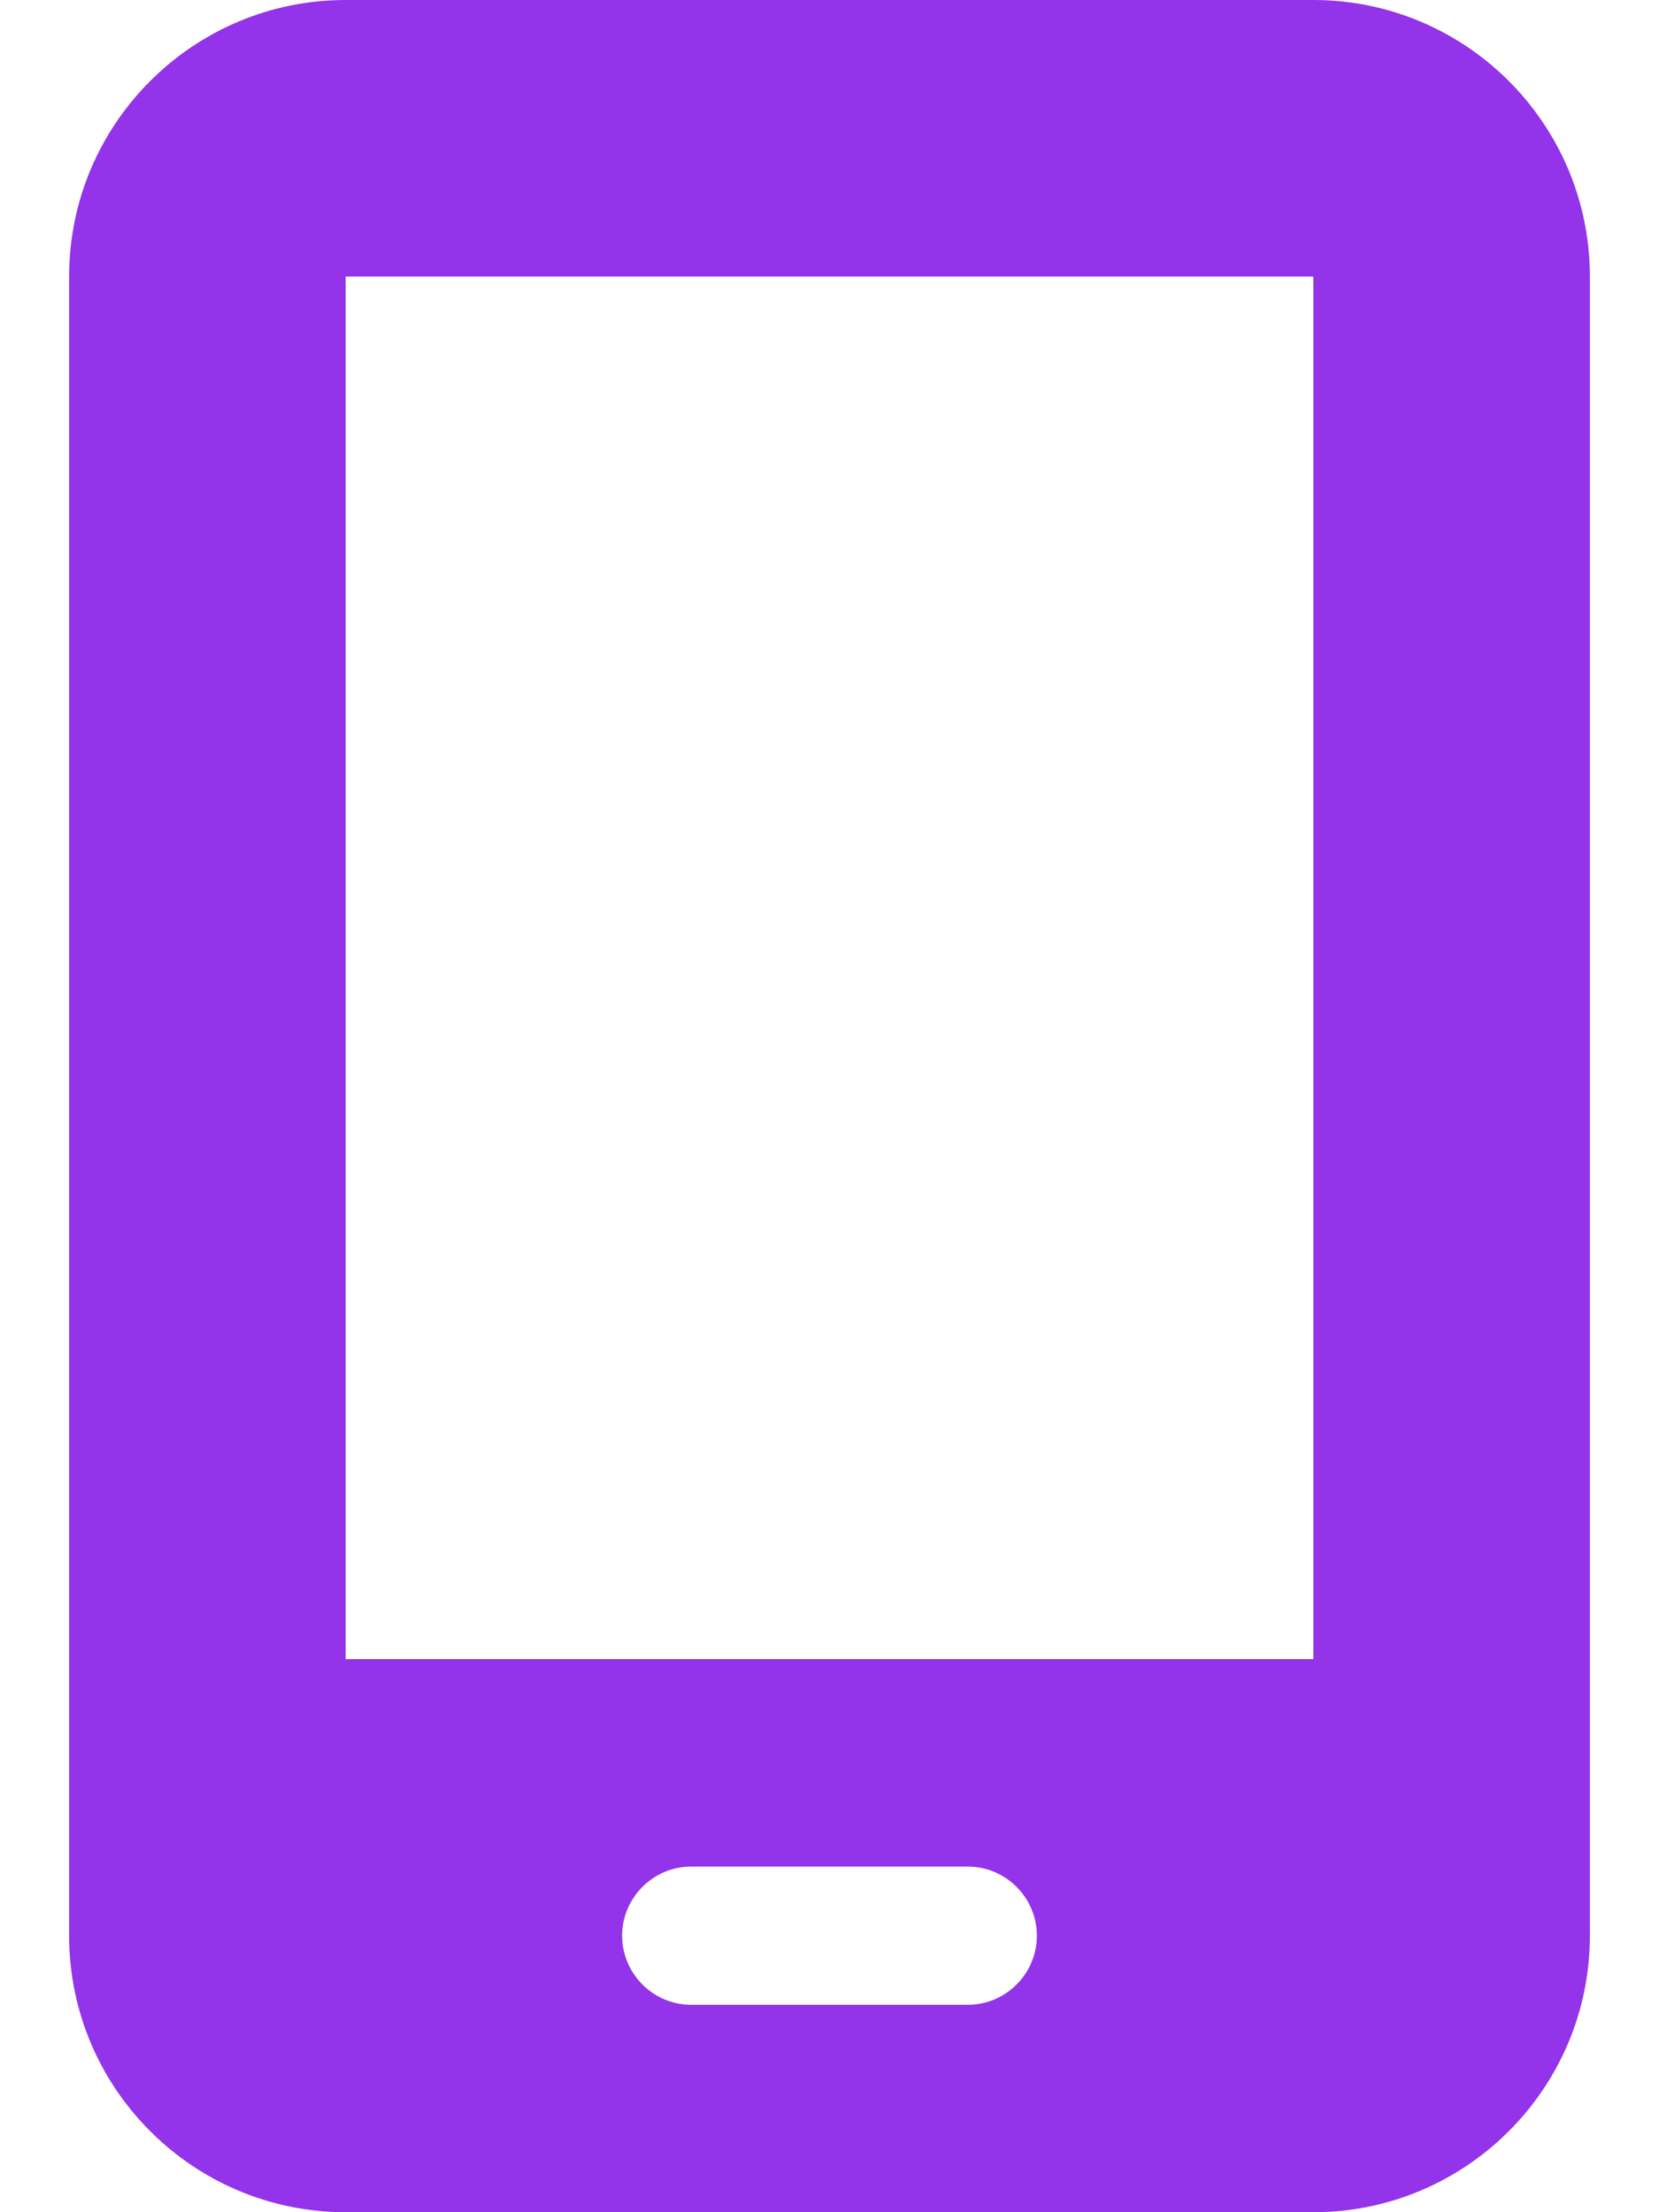 <svg width="18" height="24" viewBox="0 0 18 24" fill="none" xmlns="http://www.w3.org/2000/svg">
<g clip-path="url(#clip0_11_292)">
<path d="M0.75 3C0.75 1.345 2.095 0 3.75 0H14.25C15.905 0 17.25 1.345 17.25 3V21C17.25 22.655 15.905 24 14.25 24H3.75C2.095 24 0.75 22.655 0.75 21V3ZM6.75 21C6.75 21.413 7.088 21.75 7.5 21.75H10.5C10.912 21.75 11.25 21.413 11.25 21C11.25 20.587 10.912 20.25 10.5 20.25H7.5C7.088 20.25 6.75 20.587 6.75 21ZM14.25 3H3.75V18H14.25V3Z" fill="#9333EA"/>
</g>
<defs>
<clipPath id="clip0_11_292">
<path d="M0 0H18V24H0V0Z" fill="white"/>
</clipPath>
</defs>
</svg>
